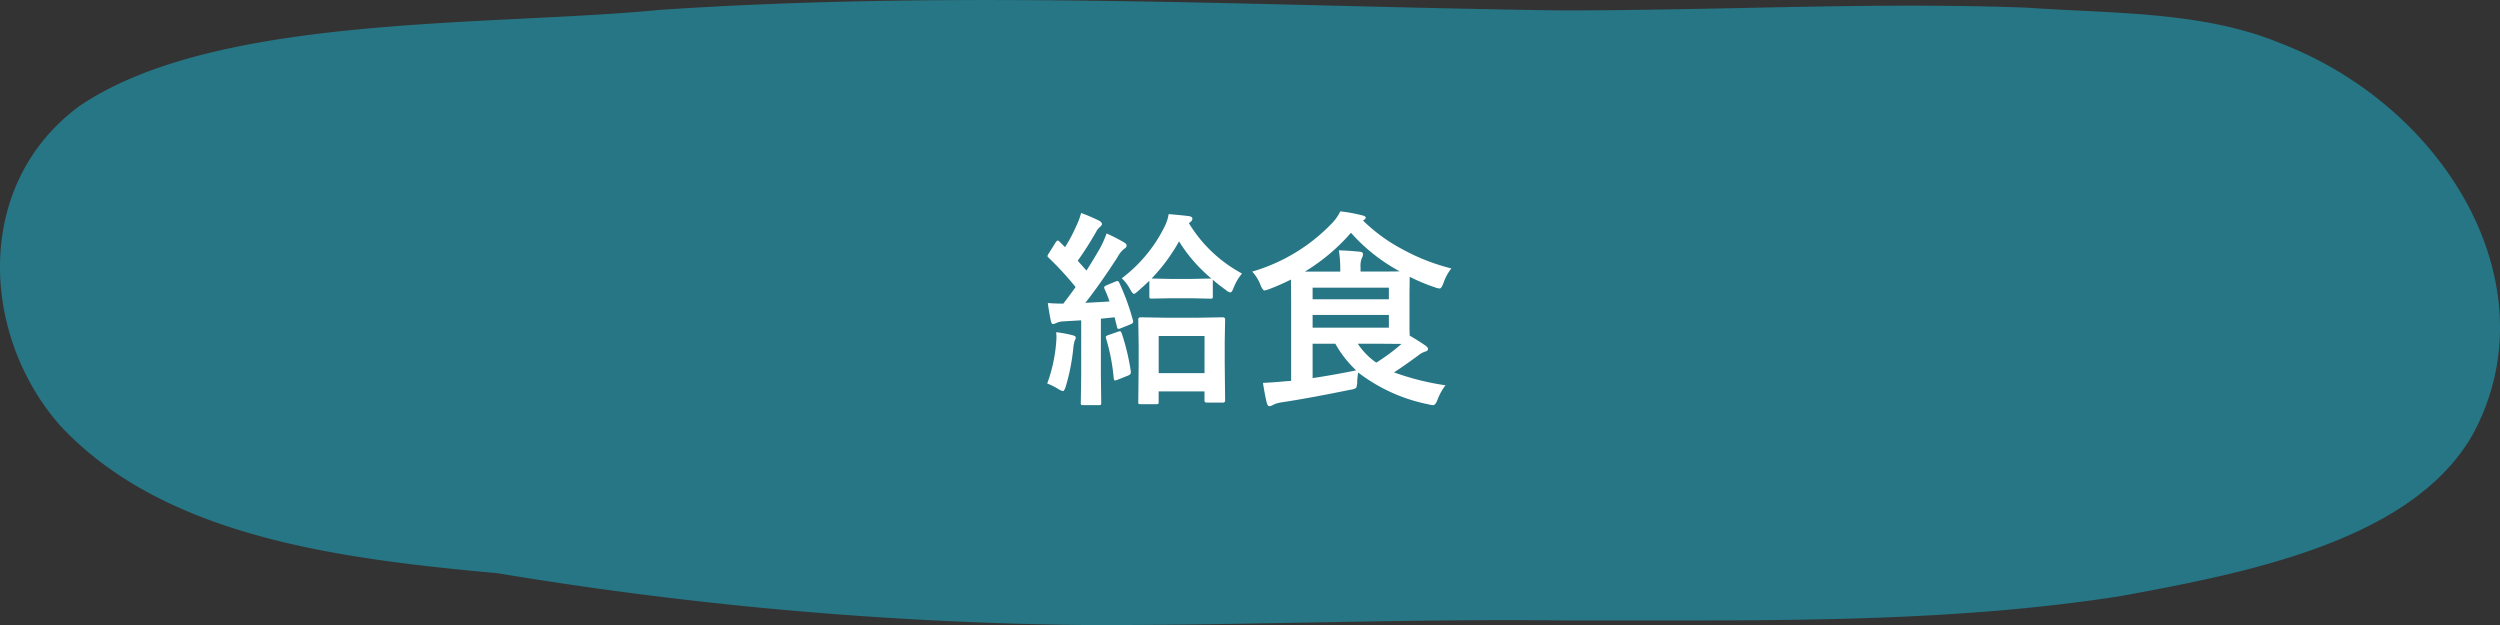 <svg xmlns="http://www.w3.org/2000/svg" width="180" height="45" viewBox="0 0 180 45">
  <rect x="0" y="0" width="180" height="45" fill="#333333" stroke="none"/>
  <g id="グループ_1514" data-name="グループ 1514" transform="translate(-1123.73 -4549)">
    <path id="パス_1658" data-name="パス 1658" d="M1334.252,586.473a275.5,275.5,0,0,1-41.834-3.725c-11.316-1.037-24.05-2.592-31.54-10.683-5.7-6.538-6.195-17.372,1.469-22.976,9.8-6.626,29.4-5.7,41.736-6.9,21.593-1.46,43.232-.268,64.85.037,4.272,0,8.545-.082,12.822-.17,6.911-.143,13.832-.287,20.743-.03,6.084.431,12.573.235,18.18,2.518,12.141,4.618,19.729,17.63,13.934,28.252-4.38,7.652-16.324,9.939-25.337,11.6-11.411,1.778-23.044,1.763-34.619,1.752-1.834,0-3.667,0-5.5,0-6.2-.072-12.4.042-18.6.155-4.9.088-9.8.177-14.7.177Q1335.056,586.476,1334.252,586.473Z" transform="translate(-132.865 4007.524)" fill="#267685"/>
    <path id="パス_2664" data-name="パス 2664" d="M-6.541,1.1H-7.676q-.125,0-.146-.029A.273.273,0,0,1-7.844.93l.029-2.725v-1.34L-7.844-5q0-.154.168-.154l1.75.029h2.432l1.736-.029q.168,0,.168.154l-.029,1.611v1.523l.029,2.7q0,.154-.161.154H-2.908q-.168,0-.168-.154V.183h-3.3V.93q0,.125-.029.146A.273.273,0,0,1-6.541,1.1Zm.168-4.907v2.673h3.3V-3.809ZM-9.207-7.632a16.549,16.549,0,0,1,.981,2.7.5.5,0,0,1,.015.1q0,.11-.212.19l-.7.286a.448.448,0,0,1-.146.037q-.081,0-.11-.154l-.168-.681-.989.1V-.959L-10.51,1a.232.232,0,0,1-.029.146.252.252,0,0,1-.132.022h-1.143q-.125,0-.146-.029A.273.273,0,0,1-11.982,1l.029-1.963V-4.937l-1.245.073a1.423,1.423,0,0,0-.557.125.948.948,0,0,1-.227.073q-.11,0-.161-.256-.132-.63-.212-1.26.586.044,1.113.044.476-.615.886-1.194A22.932,22.932,0,0,0-14.3-9.448q-.081-.066-.081-.117a.555.555,0,0,1,.1-.2l.491-.784q.088-.132.154-.132.044,0,.132.088l.388.388a11.158,11.158,0,0,0,.813-1.531,5.087,5.087,0,0,0,.344-.93,12.648,12.648,0,0,1,1.3.557q.2.117.2.242,0,.088-.132.2a1.015,1.015,0,0,0-.286.359,23.667,23.667,0,0,1-1.326,2.08l.63.71q.483-.754,1-1.655a7.527,7.527,0,0,0,.447-1.018,12.2,12.2,0,0,1,1.26.645q.183.1.183.227a.259.259,0,0,1-.168.227,1.987,1.987,0,0,0-.491.615q-1.3,2.007-2.314,3.281,1.187-.059,1.743-.1a9.235,9.235,0,0,0-.359-.9.333.333,0,0,1-.029-.11q0-.081.19-.161l.615-.256a.57.57,0,0,1,.161-.044Q-9.272-7.771-9.207-7.632Zm5.215,1.106H-5.537L-6.885-6.5q-.117,0-.139-.037a.273.273,0,0,1-.022-.139V-7.786q-.271.264-.8.732-.234.212-.315.212t-.271-.33a2.962,2.962,0,0,0-.6-.791,10.435,10.435,0,0,0,3.076-3.706,3.018,3.018,0,0,0,.3-.916q1.15.1,1.509.154.2.044.2.176a.276.276,0,0,1-.132.227l-.117.1A9.985,9.985,0,0,0-.374-8.306a3.574,3.574,0,0,0-.6,1.018q-.132.344-.242.344a.679.679,0,0,1-.33-.183,11.585,11.585,0,0,1-.93-.732v1.187a.249.249,0,0,1-.029.154.252.252,0,0,1-.132.022ZM-6.885-7.947l1.348.029h1.545l1.355-.029h.059A11.058,11.058,0,0,1-4.907-10.62,12.942,12.942,0,0,1-6.885-7.947ZM-14.4-.388a11,11,0,0,0,.637-2.849q.029-.315.029-.5a2.9,2.9,0,0,0-.022-.344,8.394,8.394,0,0,1,1.157.212q.256.059.256.176a.44.44,0,0,1-.073.212,2.181,2.181,0,0,0-.1.491,14.714,14.714,0,0,1-.549,2.82q-.11.33-.2.33A1.068,1.068,0,0,1-13.616,0,4.687,4.687,0,0,0-14.4-.388Zm5.112-3.735a.465.465,0,0,1,.132-.029q.066,0,.125.161a16.06,16.06,0,0,1,.652,2.747v.073q0,.132-.2.212l-.754.3a.557.557,0,0,1-.176.051q-.081,0-.1-.139a14.263,14.263,0,0,0-.557-2.9.4.4,0,0,1-.015-.088q0-.081.2-.146ZM.359-8.445a12.963,12.963,0,0,0,5.728-3.464,3.318,3.318,0,0,0,.615-.872,11.051,11.051,0,0,1,1.575.286q.256.059.256.168,0,.088-.146.176l-.051.029a12.288,12.288,0,0,0,2.886,2.095A14.727,14.727,0,0,0,14.7-8.672a3.427,3.427,0,0,0-.571,1.055q-.146.388-.271.388a1.255,1.255,0,0,1-.359-.088,13.461,13.461,0,0,1-1.8-.754l-.015,1.245v1.956q0,.791.015,1.033.659.388,1.135.718.183.132.183.242,0,.146-.227.2a1.545,1.545,0,0,0-.476.271q-1.121.82-1.743,1.216a18.465,18.465,0,0,0,3.706.93A4.115,4.115,0,0,0,13.7.784q-.146.388-.315.388a1.719,1.719,0,0,1-.33-.059A12.2,12.2,0,0,1,7.991-1.179a5.055,5.055,0,0,0-.073.659.933.933,0,0,1-.081.454.92.92,0,0,1-.4.125q-2.959.608-5,.916a1.928,1.928,0,0,0-.586.183.55.55,0,0,1-.256.088q-.11,0-.183-.227Q1.267.425,1.135-.432q.908-.044,1.611-.117l.417-.029V-6.284L3.149-7.874a16.068,16.068,0,0,1-1.56.688,1.706,1.706,0,0,1-.344.1q-.125,0-.286-.388A2.99,2.99,0,0,0,.359-8.445Zm3.794,0H6.7v-.117a8.848,8.848,0,0,0-.1-1.414q.754.022,1.509.1.227.022.227.168a.552.552,0,0,1-.088.3,1.537,1.537,0,0,0-.088.659v.3H9.434q1.2,0,1.545-.015a12.771,12.771,0,0,1-3.508-2.776A14.007,14.007,0,0,1,4.153-8.445ZM7.844-1.333a7.959,7.959,0,0,1-1.5-1.919H4.709V-.776Q6.2-1,7.844-1.333ZM10.2-4.409v-.916H4.709v.916Zm0-2.878H4.709v.835H10.2ZM9.434-3.252H7.961A5.035,5.035,0,0,0,9.294-1.89a14.153,14.153,0,0,0,1.816-1.348Z" transform="translate(1213.529 4577)" fill="#fff"/>
  </g>
</svg>

